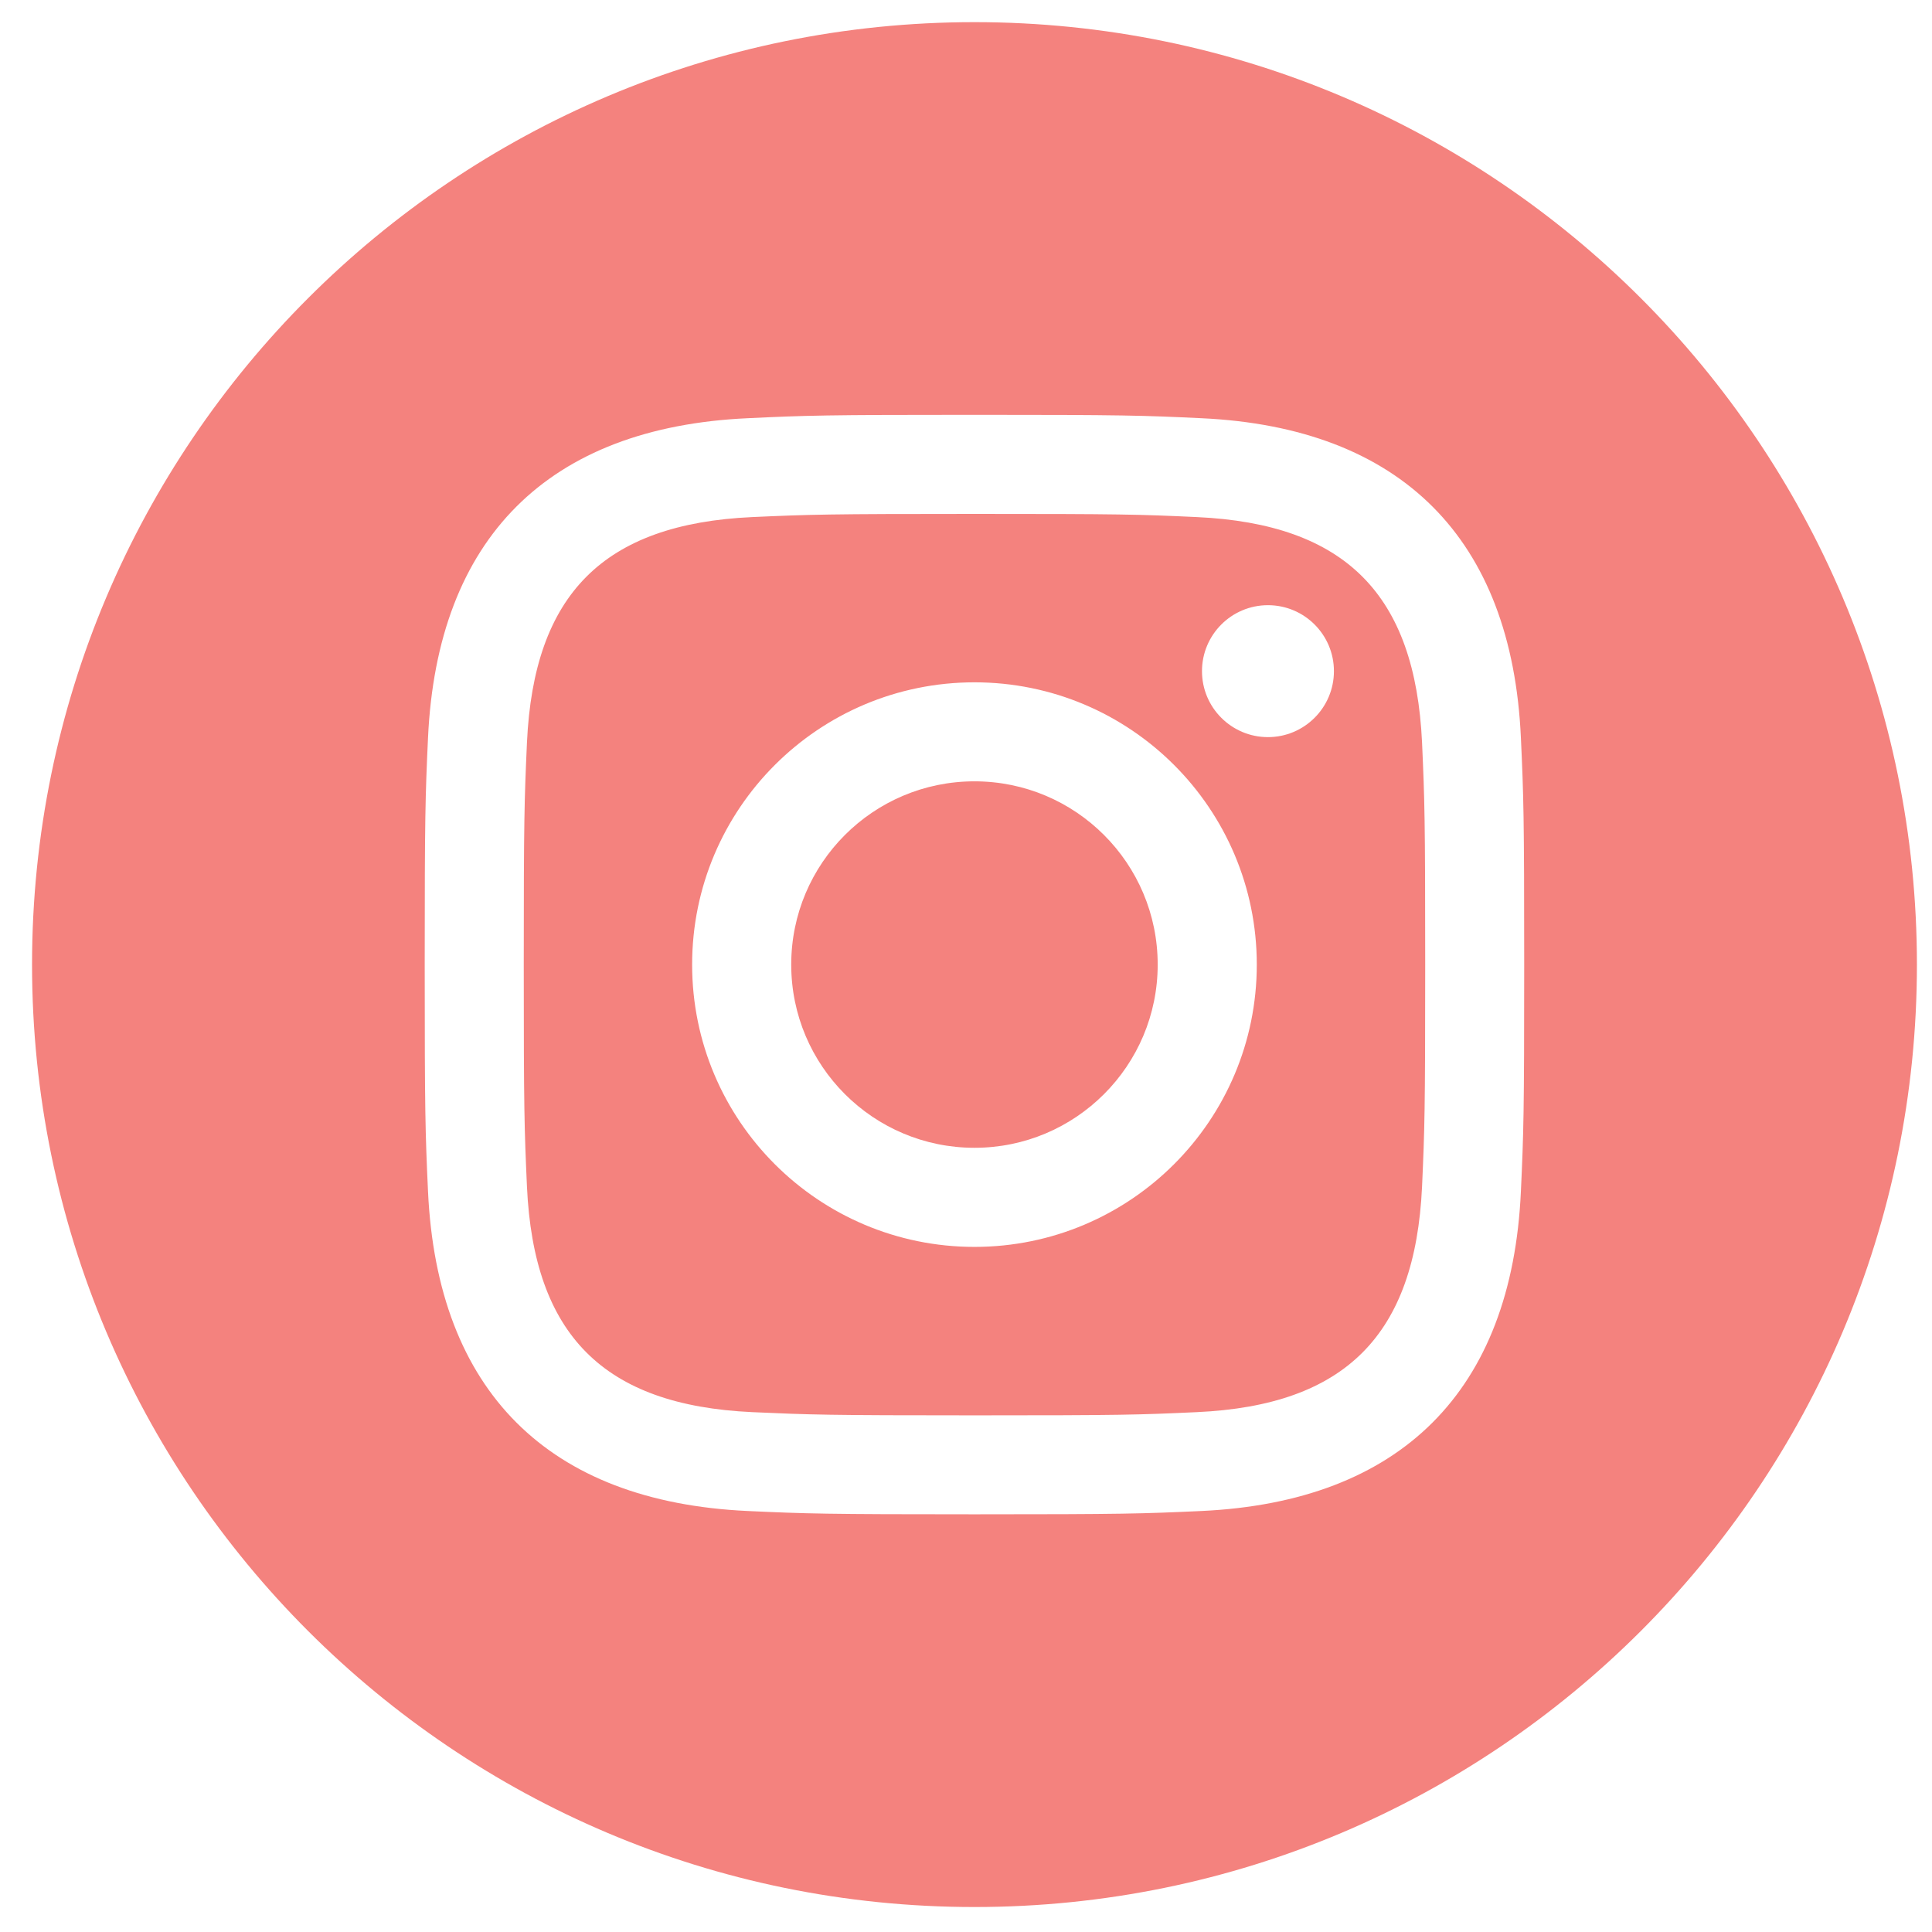 <svg width="41" height="41" viewBox="0 0 41 41" fill="none" xmlns="http://www.w3.org/2000/svg">
<path d="M25.395 10.973C24.165 10.916 23.795 10.906 20.68 10.906C17.565 10.906 17.196 10.918 15.966 10.973C12.801 11.118 11.328 12.616 11.183 15.756C11.128 16.986 11.115 17.355 11.115 20.47C11.115 23.585 11.128 23.953 11.183 25.185C11.328 28.316 12.795 29.823 15.966 29.968C17.195 30.023 17.565 30.036 20.68 30.036C23.796 30.036 24.165 30.025 25.395 29.968C28.56 29.825 30.031 28.321 30.178 25.185C30.233 23.955 30.245 23.585 30.245 20.47C30.245 17.355 30.233 16.986 30.178 15.756C30.031 12.618 28.556 11.118 25.395 10.973ZM20.68 26.461C17.371 26.461 14.688 23.78 14.688 20.47C14.688 17.161 17.371 14.48 20.68 14.48C23.988 14.48 26.671 17.161 26.671 20.47C26.671 23.778 23.988 26.461 20.68 26.461ZM26.908 15.643C26.135 15.643 25.508 15.016 25.508 14.243C25.508 13.47 26.135 12.843 26.908 12.843C27.681 12.843 28.308 13.47 28.308 14.243C28.308 15.015 27.681 15.643 26.908 15.643ZM24.568 20.47C24.568 22.618 22.826 24.358 20.68 24.358C18.533 24.358 16.791 22.618 16.791 20.47C16.791 18.321 18.533 16.581 20.68 16.581C22.826 16.581 24.568 18.321 24.568 20.47ZM20.68 0.47C9.635 0.47 0.68 9.425 0.68 20.47C0.68 31.515 9.635 40.47 20.68 40.47C31.725 40.47 40.68 31.515 40.68 20.47C40.68 9.425 31.725 0.47 20.68 0.47ZM32.276 25.28C32.085 29.521 29.723 31.871 25.491 32.066C24.246 32.123 23.848 32.136 20.68 32.136C17.511 32.136 17.115 32.123 15.87 32.066C11.63 31.871 9.278 29.518 9.083 25.28C9.026 24.036 9.013 23.638 9.013 20.47C9.013 17.301 9.026 16.905 9.083 15.66C9.278 11.42 11.631 9.068 15.87 8.875C17.115 8.816 17.511 8.803 20.68 8.803C23.848 8.803 24.246 8.816 25.491 8.875C29.733 9.07 32.086 11.428 32.276 15.66C32.333 16.905 32.346 17.301 32.346 20.47C32.346 23.638 32.333 24.036 32.276 25.28Z" fill="#F4827E"/>
</svg>
